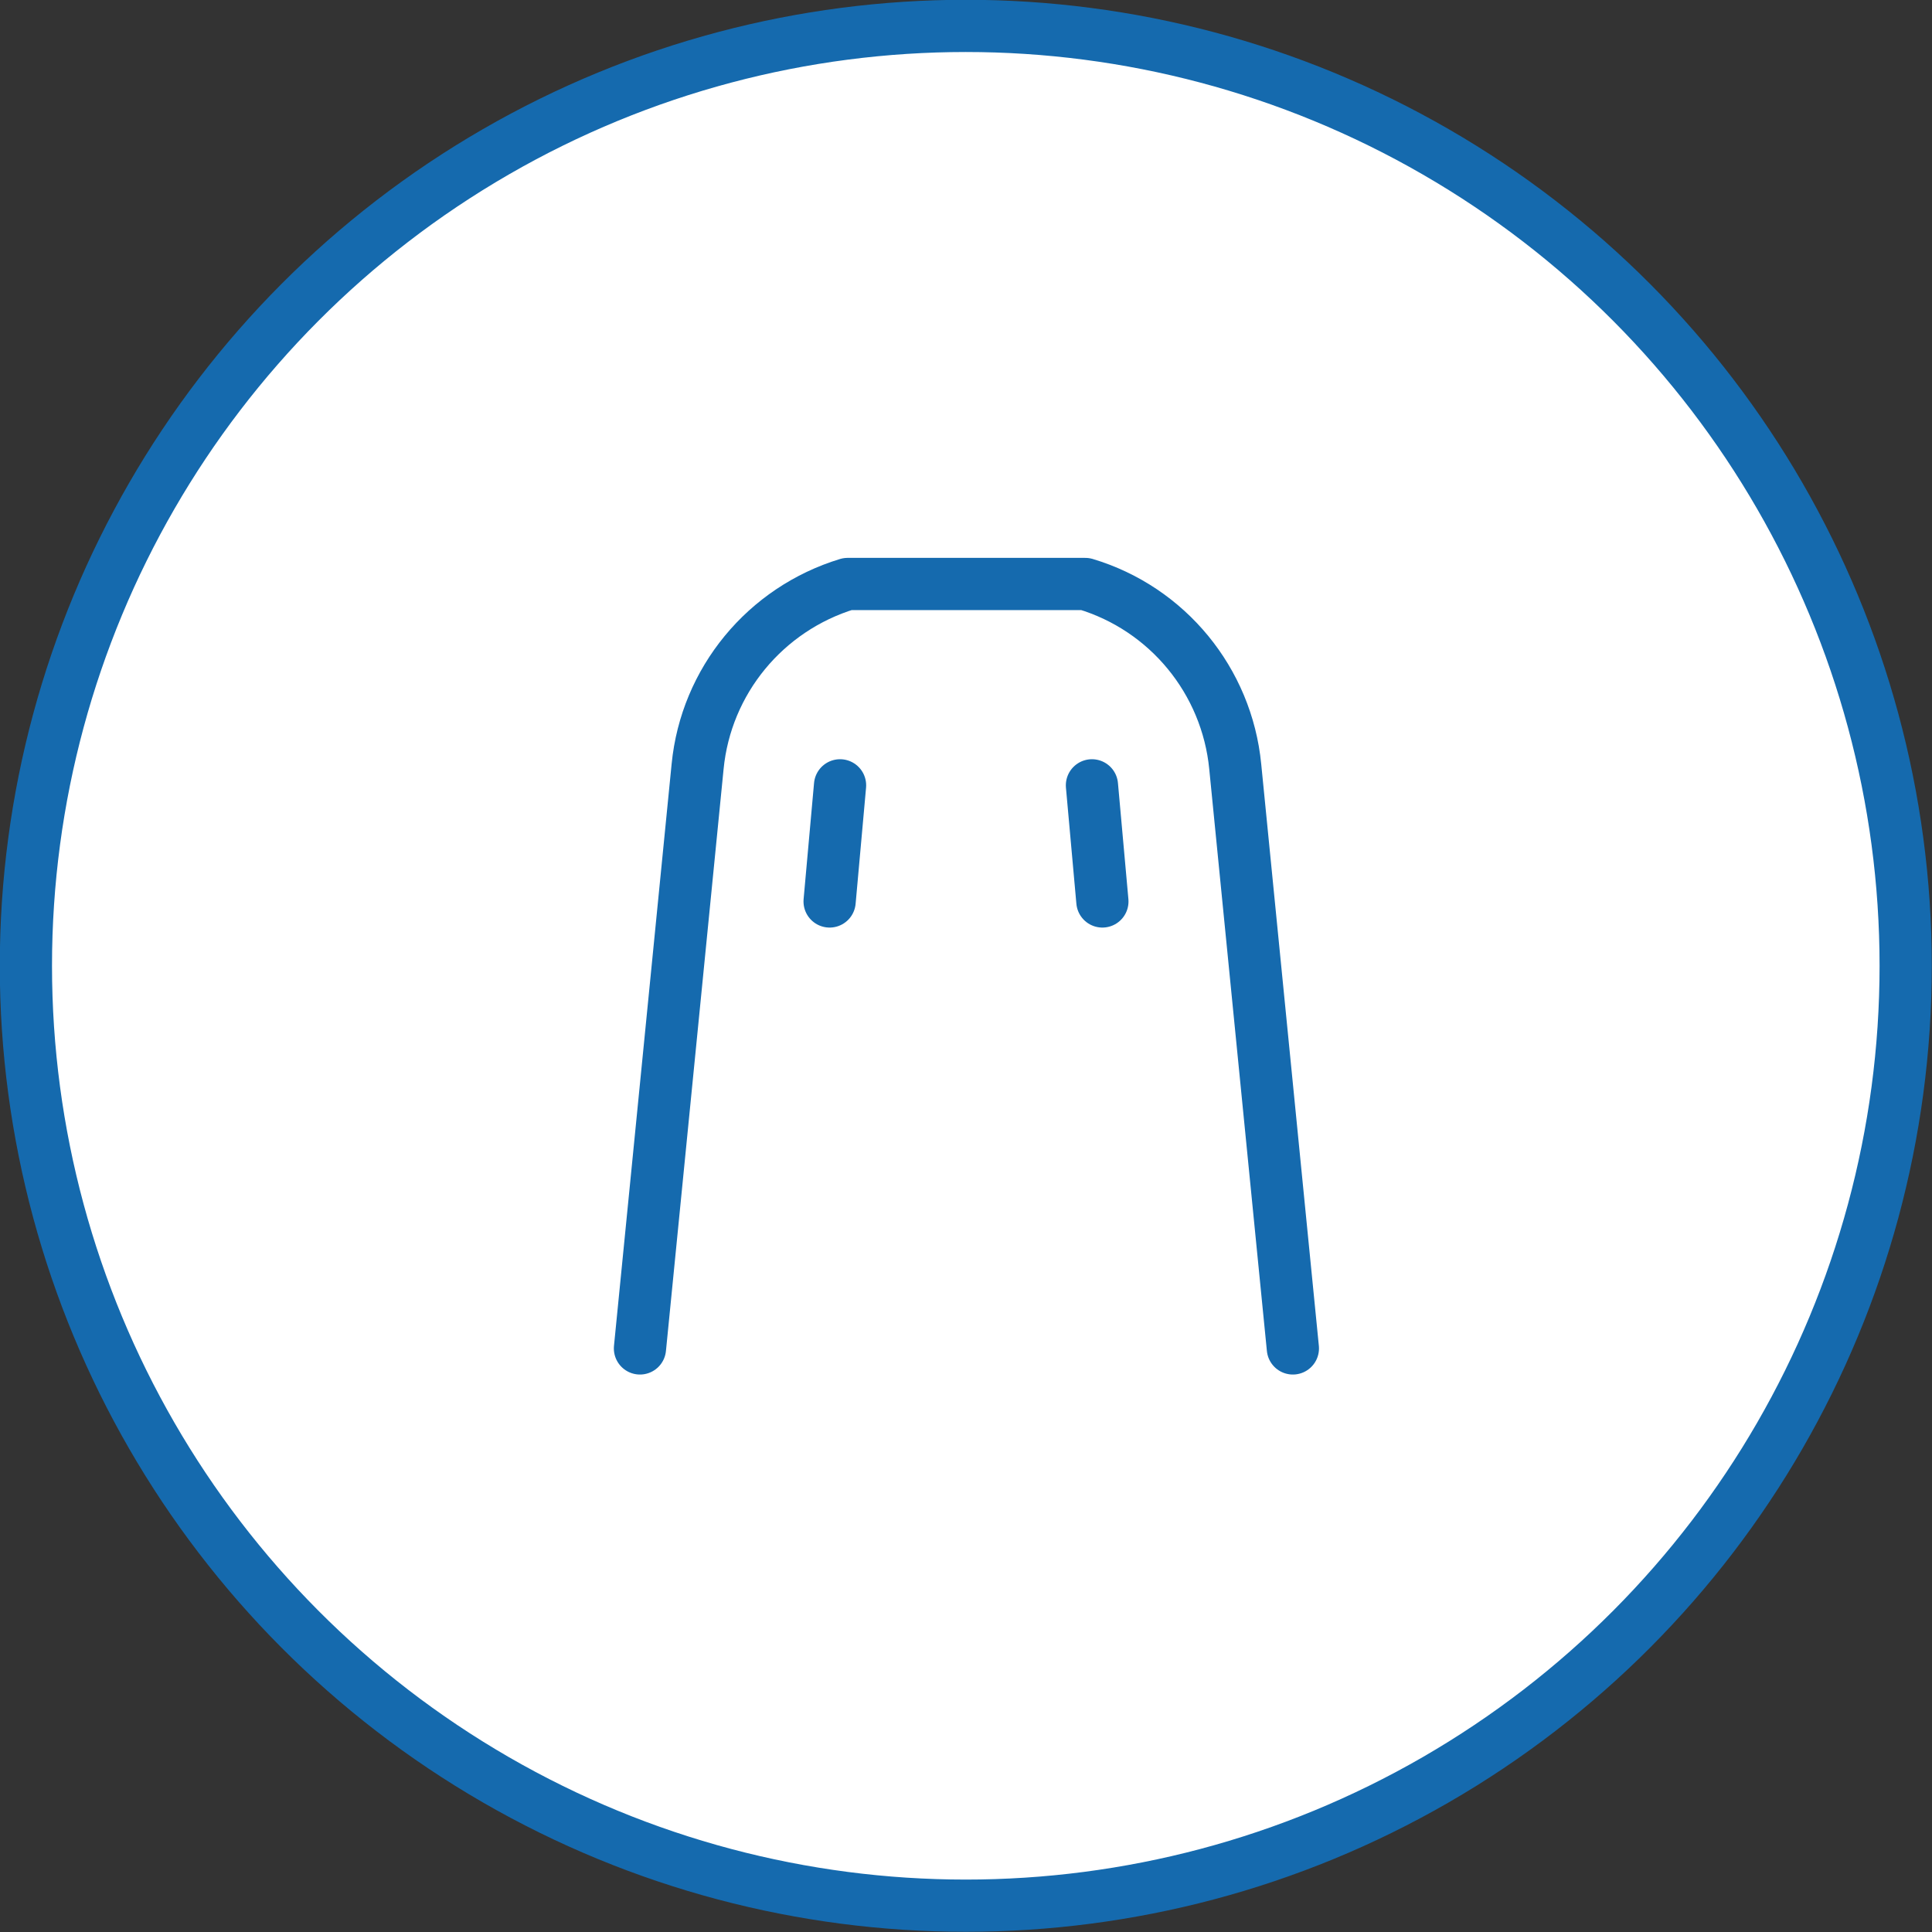 <?xml version="1.0" encoding="UTF-8"?><svg id="Layer_2" xmlns="http://www.w3.org/2000/svg" width="46.25" height="46.25" viewBox="0 0 46.25 46.25"><rect x="0" y="0" width="46.25" height="46.25" fill="#333333" stroke="none"/><defs><style>.cls-1{fill:#fff;}.cls-1,.cls-2{stroke:#156aae;stroke-linecap:round;stroke-linejoin:round;stroke-width:1.25px;}.cls-2{fill:none;}</style></defs><g id="Layer_1-2"><circle class="cls-1" cx="23.12" cy="23.12" r="22.5"/><path class="cls-2" d="m30.95,32.28l-1.38-13.93c-.2-2.05-1.62-3.78-3.59-4.37h-5.69c-1.97.6-3.39,2.32-3.59,4.37l-1.38,13.93"/><line class="cls-2" x1="20.11" y1="18.8" x2="19.86" y2="21.58"/><line class="cls-2" x1="26.14" y1="18.8" x2="26.39" y2="21.58"/></g></svg>